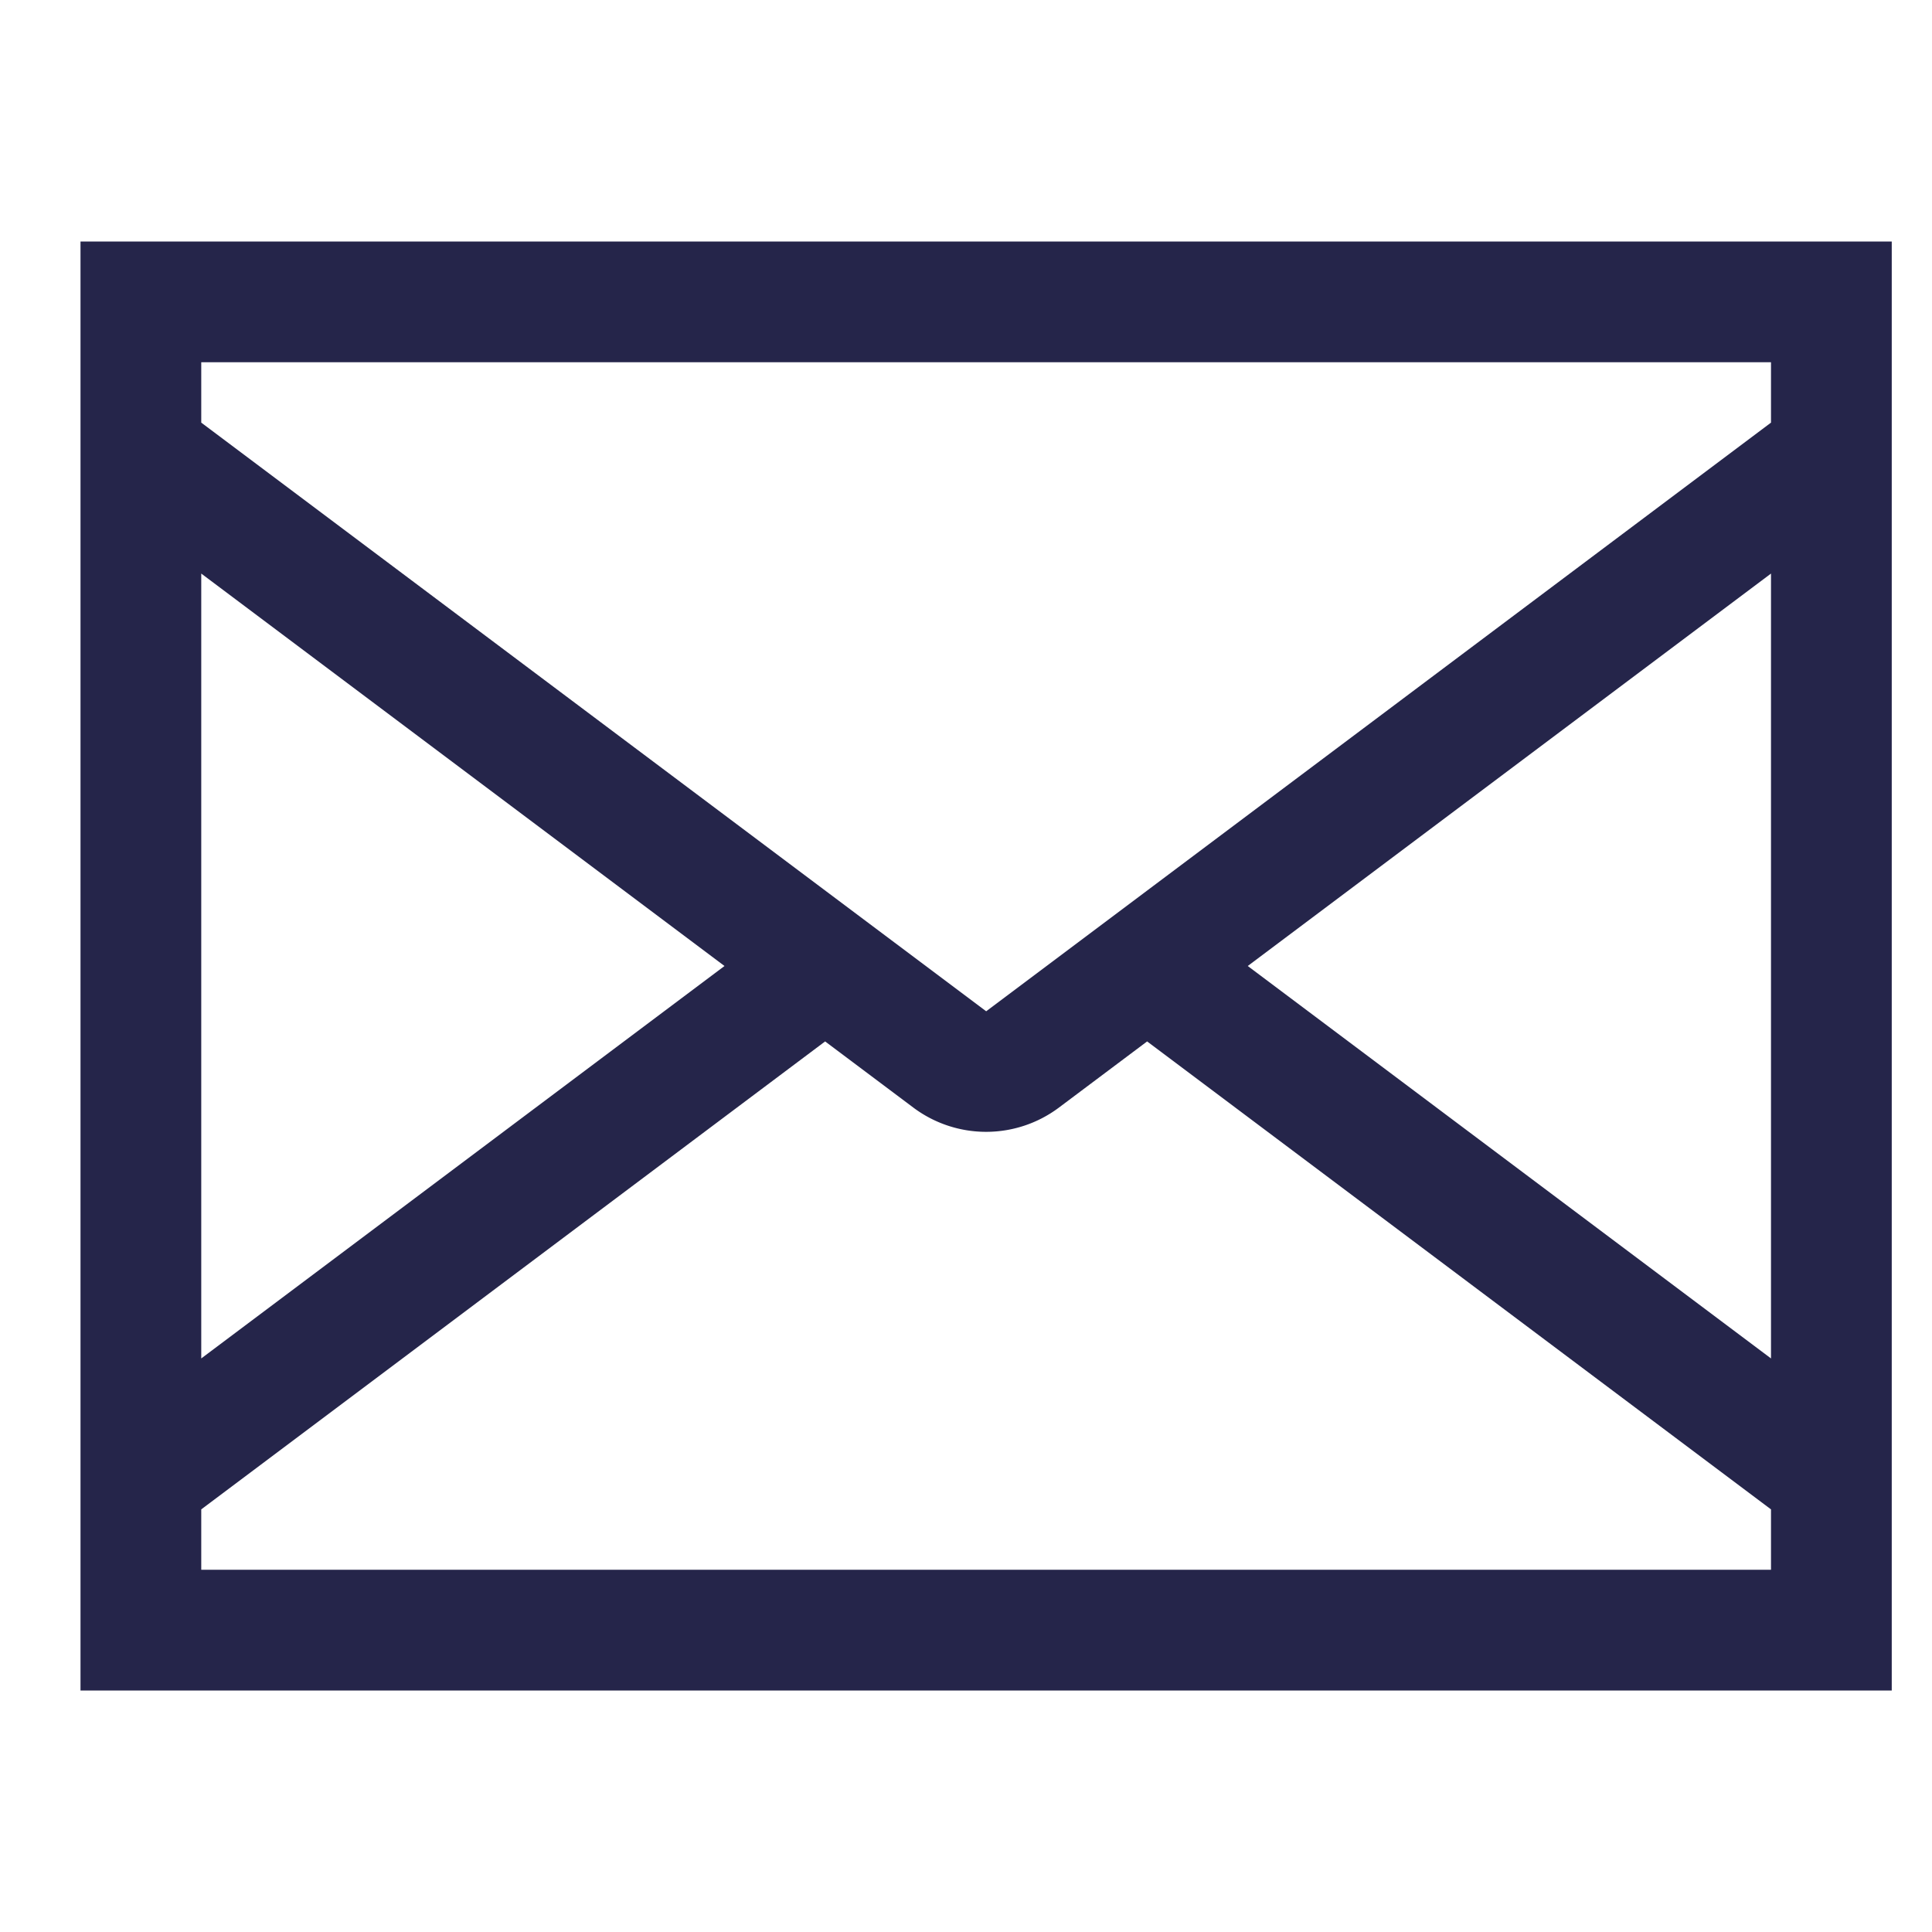 <svg width="24" height="24" fill="none" xmlns="http://www.w3.org/2000/svg"><path d="M1 3v18h22.5V3H1Zm10.35 10.762a1.508 1.508 0 0 0 1.8 0l1.1-.825L22 18.75v.75H2.5v-.75l7.75-5.813 1.1.825Zm.9-1.2L2.5 5.25V4.5H22v.75l-9.75 7.313ZM2.5 7.125 9 12l-6.5 4.875v-9.75Zm19.5 9.75L15.5 12 22 7.125v9.75Z" fill="#25254A"/></svg>